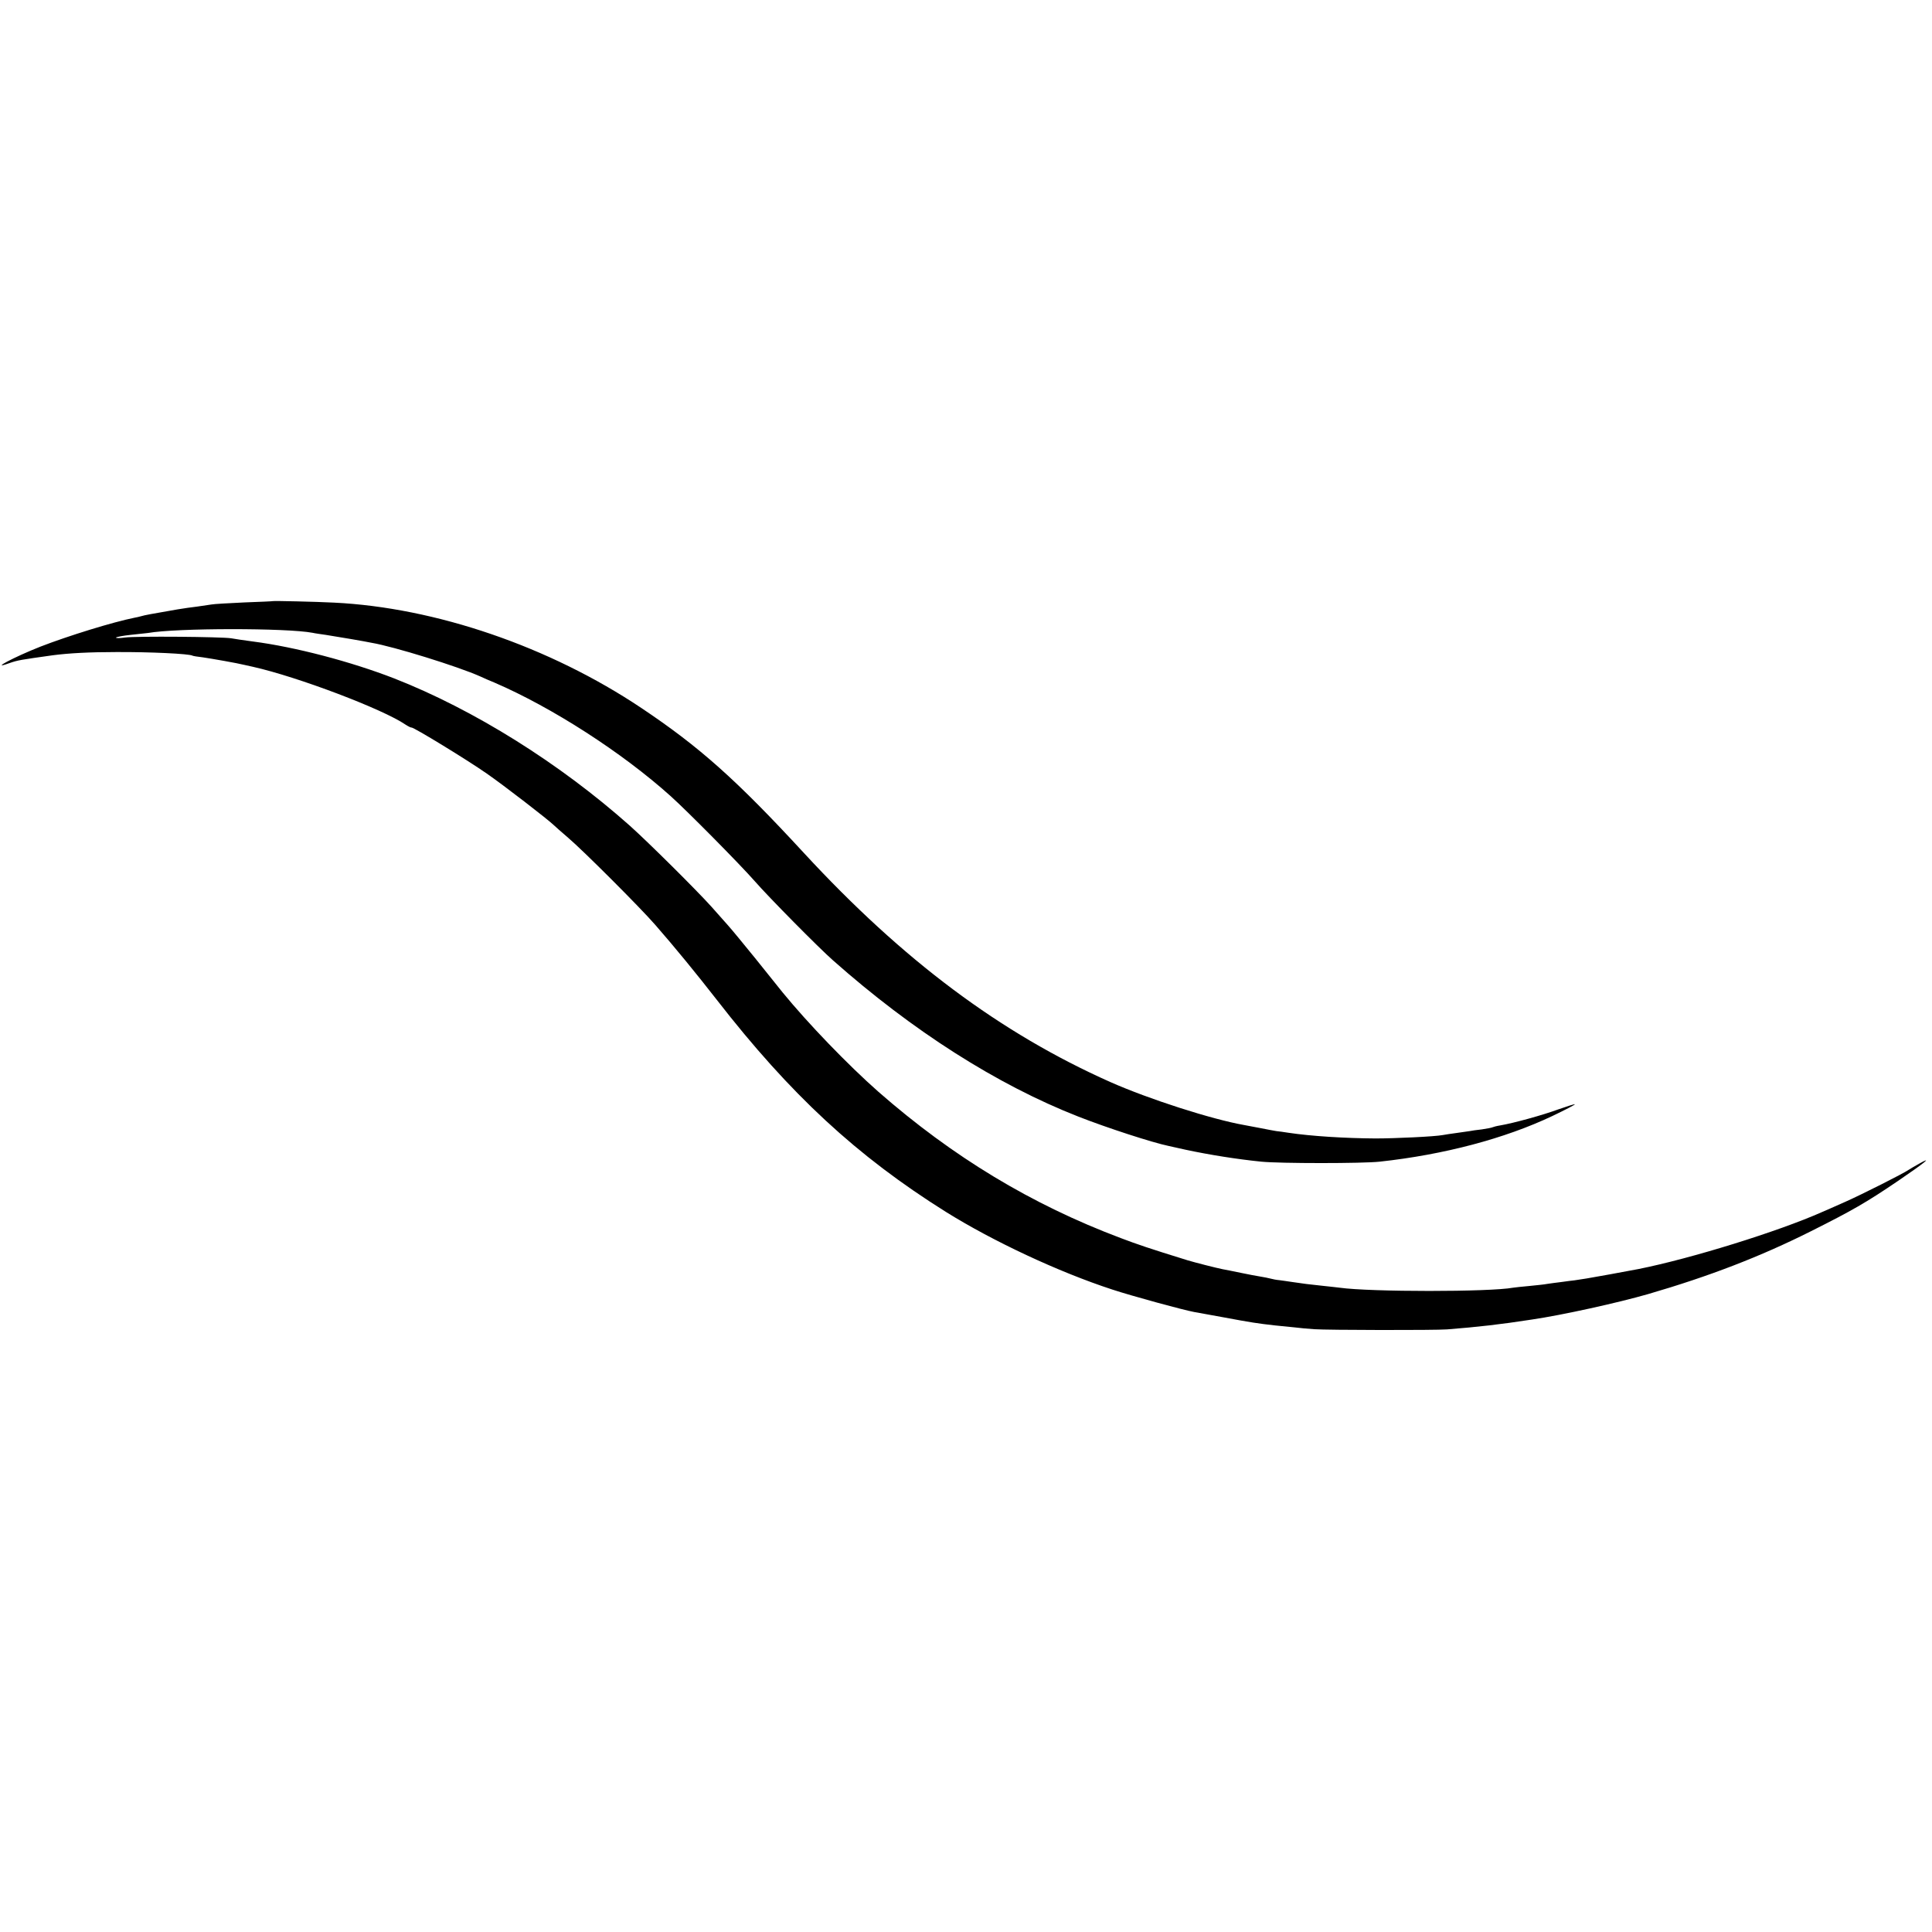 <?xml version="1.0" standalone="no"?>
<!DOCTYPE svg PUBLIC "-//W3C//DTD SVG 20010904//EN"
 "http://www.w3.org/TR/2001/REC-SVG-20010904/DTD/svg10.dtd">
<svg version="1.0" xmlns="http://www.w3.org/2000/svg"
 width="1024pt" height="1024pt" viewBox="0 0 1024 1024"
 preserveAspectRatio="xMidYMid meet">
<g transform="translate(0,1024) scale(0.1,-0.1)"
fill="#000000" stroke="none">
<path d="M1447 7054 c-1 -1 -69 -4 -152 -7 -82 -4 -161 -8 -175 -11 -14 -2
-47 -7 -75 -11 -27 -3 -75 -10 -105 -15 -138 -24 -172 -30 -192 -36 -9 -3 -25
-6 -35 -8 -115 -23 -351 -96 -498 -153 -140 -55 -275 -127 -166 -88 45 16 60
18 231 42 84 11 194 17 335 17 180 1 388 -9 405 -19 3 -2 28 -6 55 -9 42 -6
185 -31 220 -40 6 -1 26 -6 45 -10 237 -53 691 -225 810 -307 14 -9 28 -16 31
-15 11 2 293 -170 399 -244 91 -63 324 -243 356 -274 6 -6 40 -36 75 -66 79
-67 383 -371 462 -462 105 -120 220 -261 326 -397 390 -502 742 -828 1214
-1124 250 -156 598 -319 883 -412 100 -33 374 -108 434 -119 14 -2 86 -16 160
-29 139 -26 178 -32 268 -42 28 -3 73 -7 100 -10 26 -3 74 -8 107 -10 70 -5
639 -6 705 -1 164 13 280 26 448 52 164 24 457 89 617 135 323 94 594 198 865
334 215 108 291 151 460 266 144 98 185 132 115 93 -27 -15 -54 -31 -60 -35
-25 -18 -249 -131 -335 -169 -52 -23 -108 -48 -125 -55 -230 -102 -690 -245
-970 -301 -78 -15 -238 -44 -275 -50 -25 -4 -54 -8 -65 -10 -11 -1 -42 -5 -70
-9 -27 -3 -61 -8 -75 -10 -14 -3 -56 -7 -95 -11 -38 -3 -77 -8 -85 -9 -123
-23 -757 -23 -920 0 -14 2 -54 6 -90 10 -76 8 -100 11 -160 20 -25 4 -56 8
-70 10 -14 1 -34 5 -45 8 -11 3 -36 8 -55 11 -19 3 -67 12 -105 20 -39 8 -82
17 -95 19 -31 6 -145 35 -185 47 -207 64 -265 84 -355 118 -473 178 -890 430
-1285 776 -161 142 -372 361 -507 526 -20 25 -86 107 -146 182 -61 75 -125
153 -144 174 -18 20 -58 65 -87 98 -81 90 -334 341 -431 428 -374 333 -829
617 -1250 782 -229 89 -525 167 -750 196 -47 6 -98 14 -115 17 -51 8 -507 12
-562 4 -29 -4 -50 -4 -48 0 3 3 37 10 77 14 40 4 81 9 92 10 152 27 737 27
873 1 12 -3 43 -7 70 -11 26 -4 86 -14 133 -22 47 -8 96 -17 110 -20 118 -20
456 -125 575 -178 17 -8 51 -23 76 -33 304 -131 676 -370 934 -602 86 -77 367
-361 445 -450 75 -86 341 -355 415 -420 422 -374 869 -659 1300 -828 153 -60
393 -138 480 -156 11 -3 52 -11 90 -20 127 -27 271 -50 400 -63 100 -10 537
-10 628 0 340 37 662 122 915 242 67 32 121 60 119 62 -2 2 -42 -11 -88 -27
-81 -30 -237 -73 -308 -85 -19 -3 -37 -8 -41 -10 -3 -2 -29 -7 -56 -11 -27 -3
-56 -7 -64 -9 -8 -1 -40 -6 -70 -10 -30 -4 -63 -9 -73 -11 -42 -8 -250 -18
-357 -18 -161 1 -340 12 -460 30 -25 4 -54 8 -65 9 -11 2 -47 8 -80 15 -33 6
-73 14 -90 17 -171 30 -505 137 -710 228 -582 259 -1099 645 -1625 1215 -357
387 -552 561 -860 767 -487 326 -1092 533 -1630 559 -95 5 -320 10 -323 8z"/>
</g>
</svg>

